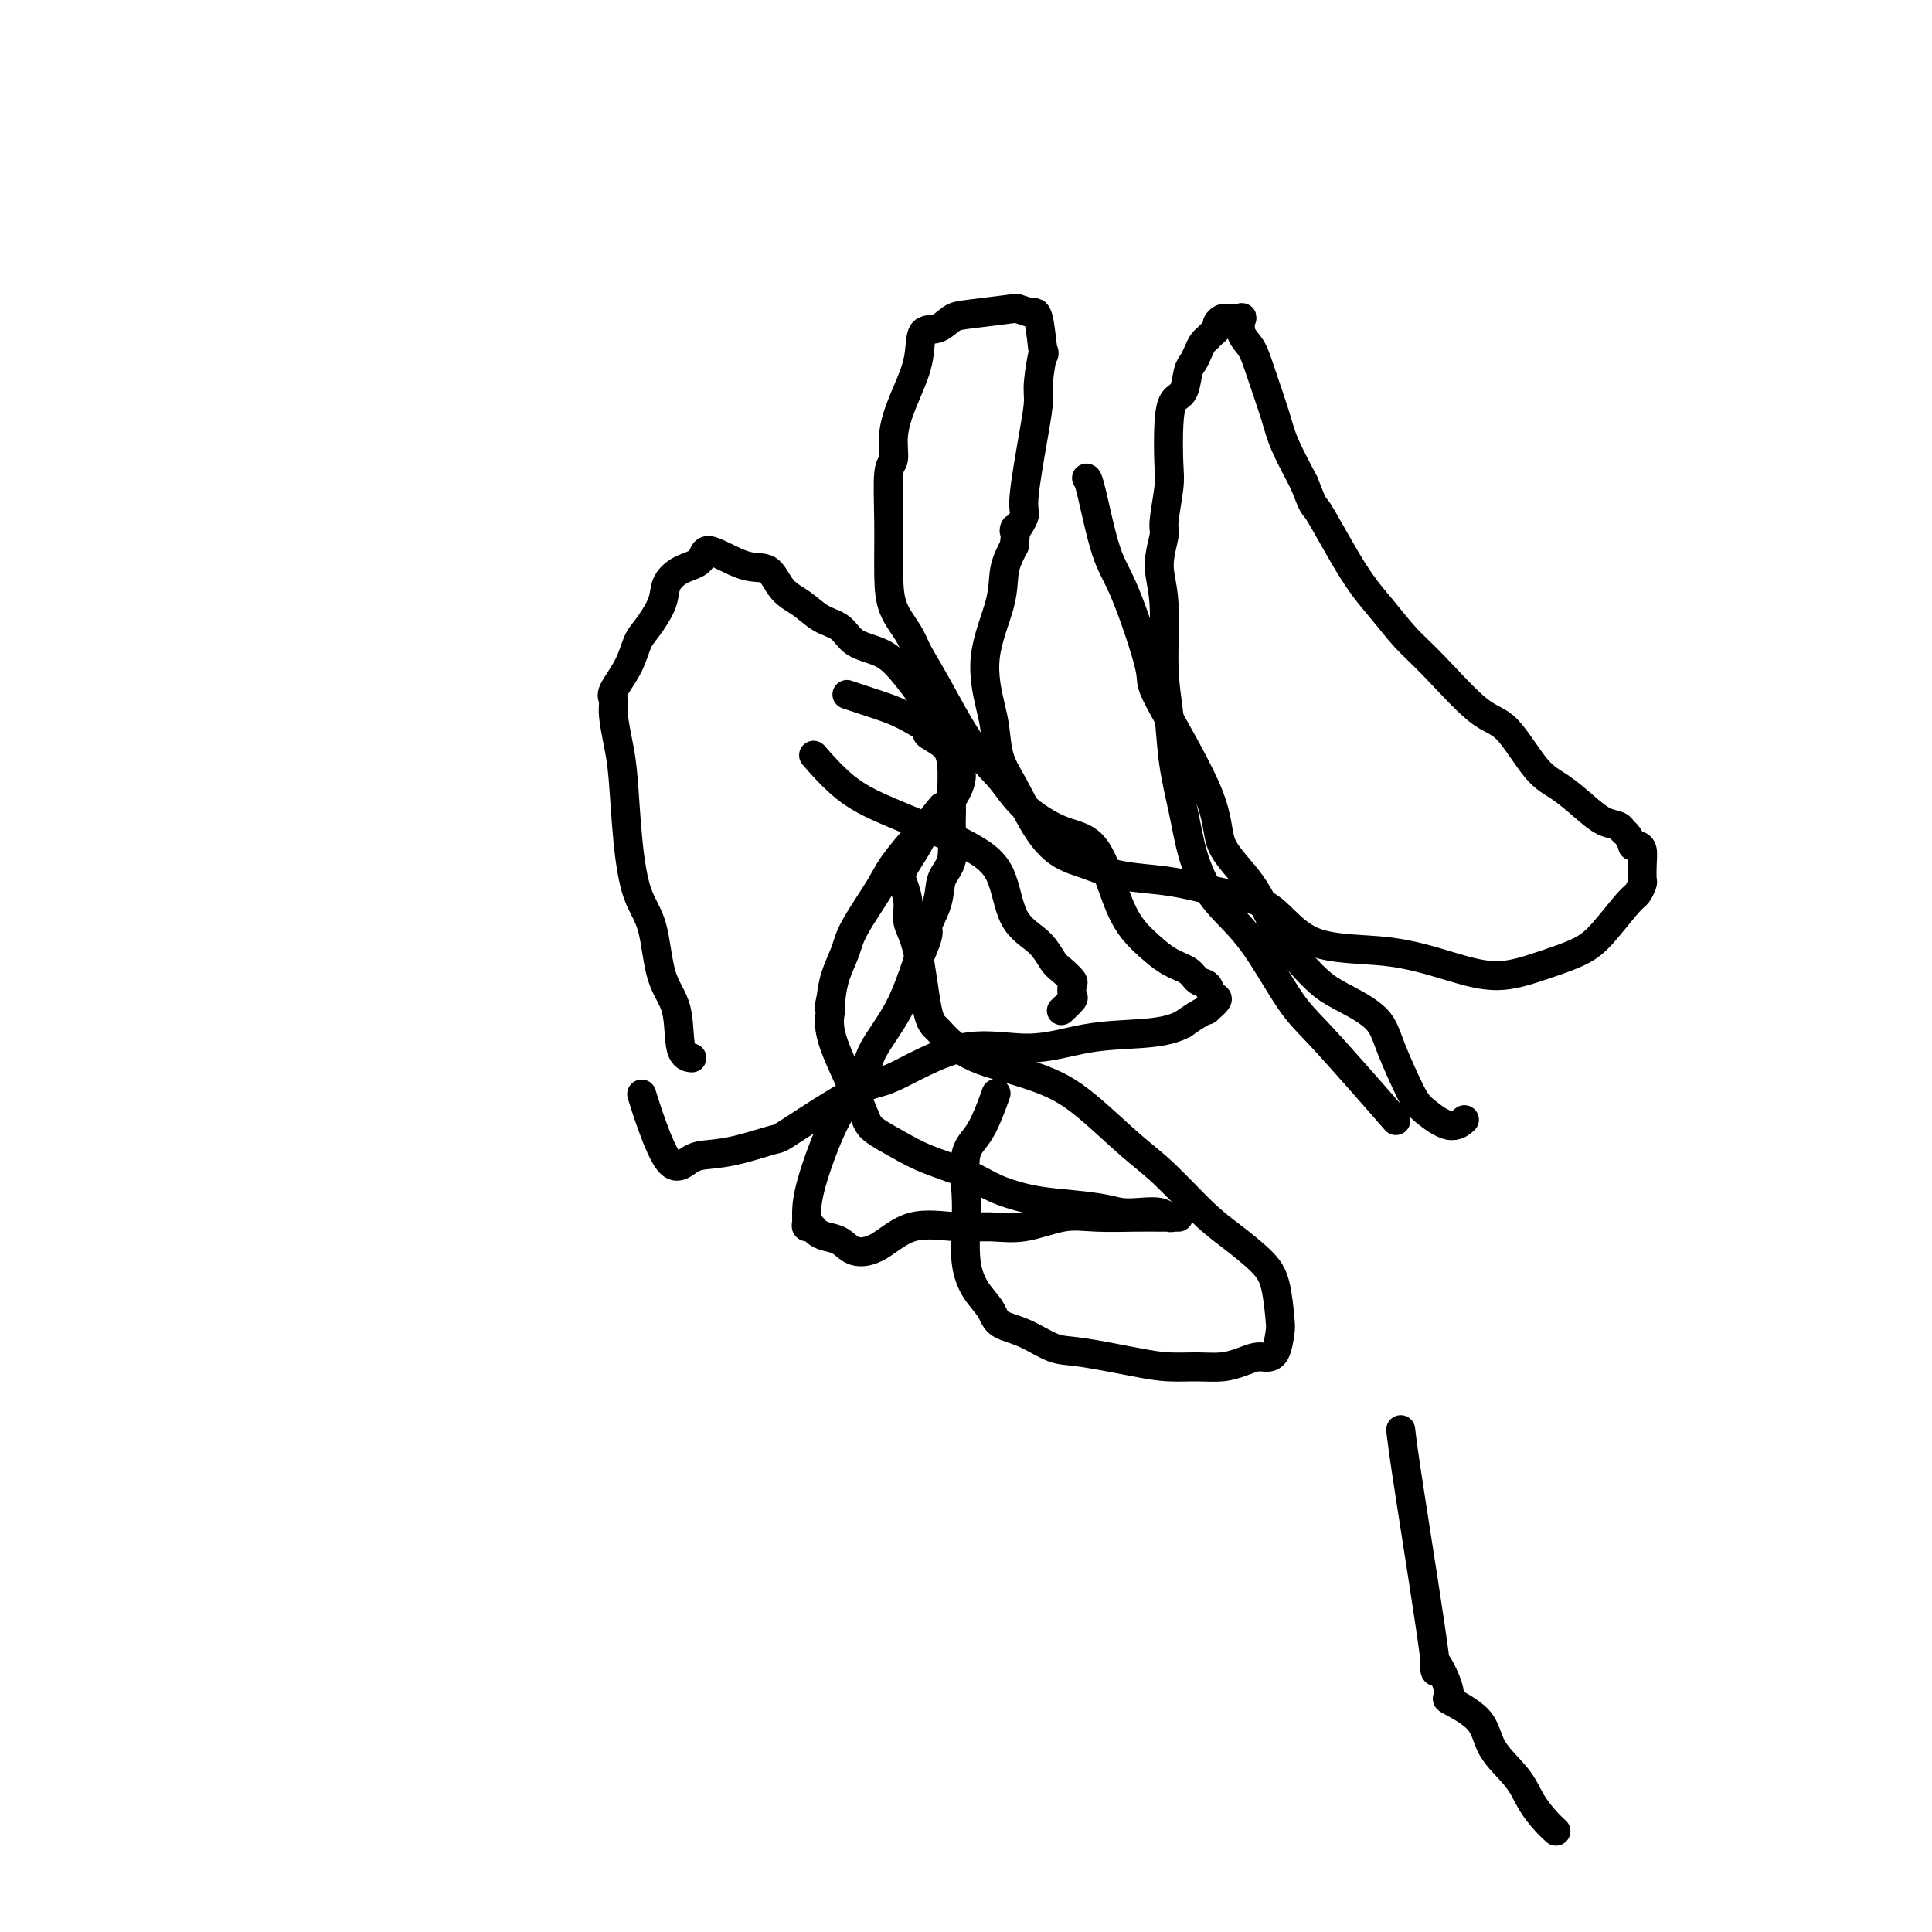 <svg viewBox='0 0 400 400' version='1.1' xmlns='http://www.w3.org/2000/svg' xmlns:xlink='http://www.w3.org/1999/xlink'><g fill='none' stroke='#000000' stroke-width='6' stroke-linecap='round' stroke-linejoin='round'><path d='M290,296c0.251,2.164 0.503,4.328 2,14c1.497,9.672 4.240,26.851 5,33c0.760,6.149 -0.462,1.269 0,1c0.462,-0.269 2.610,4.072 3,6c0.390,1.928 -0.976,1.442 0,2c0.976,0.558 4.295,2.159 6,4c1.705,1.841 1.795,3.923 3,6c1.205,2.077 3.525,4.151 5,6c1.475,1.849 2.107,3.475 3,5c0.893,1.525 2.048,2.949 3,4c0.952,1.051 1.701,1.729 2,2c0.299,0.271 0.150,0.136 0,0'/><path d='M225,99c-0.044,-0.018 -0.087,-0.035 0,0c0.087,0.035 0.305,0.123 1,3c0.695,2.877 1.869,8.542 3,12c1.131,3.458 2.221,4.708 4,9c1.779,4.292 4.247,11.624 5,15c0.753,3.376 -0.207,2.796 2,7c2.207,4.204 7.583,13.194 10,19c2.417,5.806 1.874,8.430 3,11c1.126,2.570 3.919,5.085 6,8c2.081,2.915 3.450,6.228 5,9c1.550,2.772 3.281,5.002 5,7c1.719,1.998 3.426,3.764 5,5c1.574,1.236 3.013,1.943 5,3c1.987,1.057 4.520,2.463 6,4c1.480,1.537 1.907,3.203 3,6c1.093,2.797 2.853,6.725 4,9c1.147,2.275 1.680,2.897 3,4c1.320,1.103 3.426,2.687 5,3c1.574,0.313 2.616,-0.647 3,-1c0.384,-0.353 0.110,-0.101 0,0c-0.110,0.101 -0.055,0.050 0,0'/><path d='M289,232c-2.076,-2.385 -4.151,-4.770 -7,-8c-2.849,-3.230 -6.471,-7.306 -9,-10c-2.529,-2.694 -3.966,-4.005 -6,-7c-2.034,-2.995 -4.666,-7.672 -7,-11c-2.334,-3.328 -4.369,-5.306 -6,-7c-1.631,-1.694 -2.856,-3.104 -4,-5c-1.144,-1.896 -2.205,-4.278 -3,-7c-0.795,-2.722 -1.322,-5.784 -2,-9c-0.678,-3.216 -1.507,-6.588 -2,-10c-0.493,-3.412 -0.650,-6.865 -1,-10c-0.350,-3.135 -0.894,-5.952 -1,-10c-0.106,-4.048 0.224,-9.328 0,-13c-0.224,-3.672 -1.002,-5.734 -1,-8c0.002,-2.266 0.785,-4.734 1,-6c0.215,-1.266 -0.136,-1.330 0,-3c0.136,-1.670 0.761,-4.945 1,-7c0.239,-2.055 0.091,-2.890 0,-5c-0.091,-2.110 -0.127,-5.496 0,-8c0.127,-2.504 0.415,-4.127 1,-5c0.585,-0.873 1.466,-0.997 2,-2c0.534,-1.003 0.720,-2.885 1,-4c0.280,-1.115 0.652,-1.465 1,-2c0.348,-0.535 0.672,-1.257 1,-2c0.328,-0.743 0.662,-1.508 1,-2c0.338,-0.492 0.682,-0.710 1,-1c0.318,-0.290 0.610,-0.652 1,-1c0.390,-0.348 0.879,-0.682 1,-1c0.121,-0.318 -0.126,-0.621 0,-1c0.126,-0.379 0.626,-0.834 1,-1c0.374,-0.166 0.621,-0.045 1,0c0.379,0.045 0.890,0.013 1,0c0.110,-0.013 -0.180,-0.006 0,0c0.180,0.006 0.831,0.011 1,0c0.169,-0.011 -0.145,-0.037 0,0c0.145,0.037 0.747,0.136 1,0c0.253,-0.136 0.155,-0.508 0,0c-0.155,0.508 -0.366,1.896 0,3c0.366,1.104 1.311,1.923 2,3c0.689,1.077 1.123,2.412 2,5c0.877,2.588 2.198,6.427 3,9c0.802,2.573 1.086,3.878 2,6c0.914,2.122 2.457,5.061 4,8'/><path d='M270,100c2.346,5.999 1.711,3.996 3,6c1.289,2.004 4.500,8.015 7,12c2.500,3.985 4.288,5.944 6,8c1.712,2.056 3.349,4.210 5,6c1.651,1.790 3.315,3.216 6,6c2.685,2.784 6.392,6.926 9,9c2.608,2.074 4.119,2.079 6,4c1.881,1.921 4.133,5.757 6,8c1.867,2.243 3.351,2.891 5,4c1.649,1.109 3.464,2.677 5,4c1.536,1.323 2.794,2.400 4,3c1.206,0.600 2.361,0.721 3,1c0.639,0.279 0.762,0.715 1,1c0.238,0.285 0.589,0.418 1,1c0.411,0.582 0.881,1.615 1,2c0.119,0.385 -0.112,0.124 0,0c0.112,-0.124 0.567,-0.112 1,0c0.433,0.112 0.845,0.324 1,1c0.155,0.676 0.052,1.816 0,3c-0.052,1.184 -0.054,2.414 0,3c0.054,0.586 0.163,0.530 0,1c-0.163,0.470 -0.599,1.466 -1,2c-0.401,0.534 -0.767,0.607 -2,2c-1.233,1.393 -3.332,4.106 -5,6c-1.668,1.894 -2.906,2.970 -5,4c-2.094,1.030 -5.044,2.016 -8,3c-2.956,0.984 -5.918,1.967 -9,2c-3.082,0.033 -6.284,-0.883 -10,-2c-3.716,-1.117 -7.945,-2.436 -13,-3c-5.055,-0.564 -10.937,-0.375 -15,-2c-4.063,-1.625 -6.308,-5.064 -9,-7c-2.692,-1.936 -5.832,-2.367 -9,-3c-3.168,-0.633 -6.363,-1.466 -9,-2c-2.637,-0.534 -4.718,-0.767 -7,-1c-2.282,-0.233 -4.767,-0.466 -7,-1c-2.233,-0.534 -4.213,-1.368 -6,-2c-1.787,-0.632 -3.382,-1.061 -5,-2c-1.618,-0.939 -3.259,-2.389 -5,-5c-1.741,-2.611 -3.584,-6.384 -5,-9c-1.416,-2.616 -2.407,-4.074 -3,-6c-0.593,-1.926 -0.787,-4.321 -1,-6c-0.213,-1.679 -0.444,-2.643 -1,-5c-0.556,-2.357 -1.438,-6.106 -1,-10c0.438,-3.894 2.195,-7.933 3,-11c0.805,-3.067 0.659,-5.162 1,-7c0.341,-1.838 1.171,-3.419 2,-5'/><path d='M210,113c0.645,-5.618 -0.244,-3.164 0,-3c0.244,0.164 1.619,-1.961 2,-3c0.381,-1.039 -0.234,-0.993 0,-4c0.234,-3.007 1.317,-9.068 2,-13c0.683,-3.932 0.965,-5.734 1,-7c0.035,-1.266 -0.177,-1.996 0,-4c0.177,-2.004 0.744,-5.282 1,-6c0.256,-0.718 0.201,1.125 0,0c-0.201,-1.125 -0.548,-5.216 -1,-7c-0.452,-1.784 -1.009,-1.259 -1,-1c0.009,0.259 0.586,0.253 0,0c-0.586,-0.253 -2.333,-0.754 -3,-1c-0.667,-0.246 -0.252,-0.238 -2,0c-1.748,0.238 -5.657,0.707 -8,1c-2.343,0.293 -3.120,0.411 -4,1c-0.880,0.589 -1.862,1.650 -3,2c-1.138,0.350 -2.434,-0.011 -3,1c-0.566,1.011 -0.404,3.395 -1,6c-0.596,2.605 -1.949,5.430 -3,8c-1.051,2.570 -1.798,4.885 -2,7c-0.202,2.115 0.143,4.031 0,5c-0.143,0.969 -0.775,0.990 -1,3c-0.225,2.010 -0.045,6.010 0,10c0.045,3.990 -0.045,7.971 0,11c0.045,3.029 0.226,5.106 1,7c0.774,1.894 2.142,3.604 3,5c0.858,1.396 1.205,2.479 2,4c0.795,1.521 2.037,3.479 4,7c1.963,3.521 4.646,8.605 7,12c2.354,3.395 4.379,5.103 6,7c1.621,1.897 2.838,3.984 5,6c2.162,2.016 5.270,3.962 8,5c2.730,1.038 5.081,1.170 7,4c1.919,2.830 3.406,8.359 5,12c1.594,3.641 3.296,5.394 5,7c1.704,1.606 3.411,3.064 5,4c1.589,0.936 3.058,1.349 4,2c0.942,0.651 1.355,1.541 2,2c0.645,0.459 1.523,0.486 2,1c0.477,0.514 0.553,1.513 1,2c0.447,0.487 1.263,0.462 1,1c-0.263,0.538 -1.607,1.639 -2,2c-0.393,0.361 0.163,-0.018 0,0c-0.163,0.018 -1.047,0.434 -2,1c-0.953,0.566 -1.977,1.283 -3,2'/><path d='M245,212c-2.448,1.360 -5.568,1.759 -9,2c-3.432,0.241 -7.175,0.323 -11,1c-3.825,0.677 -7.733,1.947 -12,2c-4.267,0.053 -8.893,-1.112 -14,0c-5.107,1.112 -10.696,4.501 -14,6c-3.304,1.499 -4.323,1.109 -8,3c-3.677,1.891 -10.013,6.063 -13,8c-2.987,1.937 -2.626,1.640 -4,2c-1.374,0.360 -4.483,1.379 -7,2c-2.517,0.621 -4.444,0.845 -6,1c-1.556,0.155 -2.743,0.240 -4,1c-1.257,0.760 -2.584,2.193 -4,1c-1.416,-1.193 -2.920,-5.014 -4,-8c-1.080,-2.986 -1.737,-5.139 -2,-6c-0.263,-0.861 -0.131,-0.431 0,0'/><path d='M192,145c0.000,0.000 0.000,0.000 0,0c0.000,0.000 0.000,0.000 0,0'/><path d='M143,219c0.218,0.022 0.435,0.043 0,0c-0.435,-0.043 -1.524,-0.152 -2,-2c-0.476,-1.848 -0.341,-5.435 -1,-8c-0.659,-2.565 -2.113,-4.106 -3,-7c-0.887,-2.894 -1.207,-7.139 -2,-10c-0.793,-2.861 -2.059,-4.338 -3,-7c-0.941,-2.662 -1.558,-6.510 -2,-11c-0.442,-4.490 -0.709,-9.624 -1,-13c-0.291,-3.376 -0.604,-4.996 -1,-7c-0.396,-2.004 -0.874,-4.392 -1,-6c-0.126,-1.608 0.100,-2.434 0,-3c-0.100,-0.566 -0.528,-0.871 0,-2c0.528,-1.129 2.010,-3.082 3,-5c0.990,-1.918 1.488,-3.802 2,-5c0.512,-1.198 1.038,-1.709 2,-3c0.962,-1.291 2.361,-3.362 3,-5c0.639,-1.638 0.519,-2.844 1,-4c0.481,-1.156 1.564,-2.260 3,-3c1.436,-0.740 3.226,-1.114 4,-2c0.774,-0.886 0.531,-2.285 2,-2c1.469,0.285 4.650,2.254 7,3c2.350,0.746 3.869,0.268 5,1c1.131,0.732 1.876,2.675 3,4c1.124,1.325 2.629,2.031 4,3c1.371,0.969 2.610,2.200 4,3c1.390,0.800 2.931,1.168 4,2c1.069,0.832 1.665,2.127 3,3c1.335,0.873 3.407,1.322 5,2c1.593,0.678 2.705,1.585 4,3c1.295,1.415 2.772,3.340 4,5c1.228,1.660 2.208,3.056 3,4c0.792,0.944 1.397,1.435 2,3c0.603,1.565 1.203,4.204 2,6c0.797,1.796 1.790,2.748 2,4c0.210,1.252 -0.363,2.803 -1,4c-0.637,1.197 -1.336,2.039 -2,3c-0.664,0.961 -1.291,2.041 -2,3c-0.709,0.959 -1.500,1.796 -2,2c-0.500,0.204 -0.710,-0.225 -2,1c-1.290,1.225 -3.659,4.105 -5,6c-1.341,1.895 -1.655,2.806 -3,5c-1.345,2.194 -3.721,5.671 -5,8c-1.279,2.329 -1.460,3.512 -2,5c-0.540,1.488 -1.440,3.282 -2,5c-0.560,1.718 -0.780,3.359 -1,5'/><path d='M172,207c-0.720,2.605 -0.021,1.617 0,2c0.021,0.383 -0.635,2.136 0,5c0.635,2.864 2.560,6.839 4,10c1.440,3.161 2.393,5.507 3,7c0.607,1.493 0.866,2.133 2,3c1.134,0.867 3.142,1.962 5,3c1.858,1.038 3.567,2.018 6,3c2.433,0.982 5.592,1.965 8,3c2.408,1.035 4.065,2.123 6,3c1.935,0.877 4.148,1.542 6,2c1.852,0.458 3.343,0.710 6,1c2.657,0.290 6.480,0.617 9,1c2.520,0.383 3.735,0.821 5,1c1.265,0.179 2.578,0.101 4,0c1.422,-0.101 2.952,-0.223 4,0c1.048,0.223 1.613,0.792 2,1c0.387,0.208 0.597,0.056 1,0c0.403,-0.056 1.000,-0.015 1,0c0.000,0.015 -0.595,0.005 -1,0c-0.405,-0.005 -0.618,-0.003 -1,0c-0.382,0.003 -0.932,0.008 -2,0c-1.068,-0.008 -2.654,-0.031 -5,0c-2.346,0.031 -5.453,0.114 -8,0c-2.547,-0.114 -4.535,-0.427 -7,0c-2.465,0.427 -5.407,1.592 -8,2c-2.593,0.408 -4.837,0.059 -7,0c-2.163,-0.059 -4.245,0.174 -7,0c-2.755,-0.174 -6.184,-0.753 -9,0c-2.816,0.753 -5.020,2.840 -7,4c-1.980,1.160 -3.734,1.393 -5,1c-1.266,-0.393 -2.042,-1.411 -3,-2c-0.958,-0.589 -2.099,-0.749 -3,-1c-0.901,-0.251 -1.562,-0.593 -2,-1c-0.438,-0.407 -0.653,-0.879 -1,-1c-0.347,-0.121 -0.827,0.107 -1,0c-0.173,-0.107 -0.038,-0.551 0,-1c0.038,-0.449 -0.022,-0.902 0,-2c0.022,-1.098 0.125,-2.839 1,-6c0.875,-3.161 2.523,-7.741 4,-11c1.477,-3.259 2.782,-5.196 4,-7c1.218,-1.804 2.347,-3.473 3,-5c0.653,-1.527 0.830,-2.911 2,-5c1.170,-2.089 3.334,-4.883 5,-8c1.666,-3.117 2.833,-6.559 4,-10'/><path d='M190,199c3.124,-6.766 1.933,-6.182 2,-7c0.067,-0.818 1.391,-3.038 2,-5c0.609,-1.962 0.503,-3.666 1,-5c0.497,-1.334 1.599,-2.300 2,-4c0.401,-1.700 0.103,-4.136 0,-6c-0.103,-1.864 -0.012,-3.158 0,-4c0.012,-0.842 -0.056,-1.232 0,-3c0.056,-1.768 0.234,-4.914 0,-7c-0.234,-2.086 -0.881,-3.111 -2,-4c-1.119,-0.889 -2.711,-1.643 -3,-2c-0.289,-0.357 0.724,-0.317 0,-1c-0.724,-0.683 -3.184,-2.090 -5,-3c-1.816,-0.910 -2.989,-1.322 -5,-2c-2.011,-0.678 -4.860,-1.622 -6,-2c-1.140,-0.378 -0.570,-0.189 0,0'/><path d='M169,157c-0.494,-0.564 -0.987,-1.127 0,0c0.987,1.127 3.455,3.945 6,6c2.545,2.055 5.169,3.347 9,5c3.831,1.653 8.871,3.666 12,5c3.129,1.334 4.347,1.989 6,3c1.653,1.011 3.741,2.378 5,5c1.259,2.622 1.690,6.499 3,9c1.310,2.501 3.500,3.625 5,5c1.500,1.375 2.310,3.003 3,4c0.690,0.997 1.259,1.365 2,2c0.741,0.635 1.655,1.536 2,2c0.345,0.464 0.120,0.489 0,1c-0.120,0.511 -0.135,1.508 0,2c0.135,0.492 0.421,0.479 0,1c-0.421,0.521 -1.549,1.578 -2,2c-0.451,0.422 -0.226,0.211 0,0'/><path d='M206,227c-0.067,0.187 -0.133,0.373 0,0c0.133,-0.373 0.467,-1.307 0,0c-0.467,1.307 -1.734,4.855 -3,7c-1.266,2.145 -2.531,2.888 -3,5c-0.469,2.112 -0.144,5.594 0,8c0.144,2.406 0.105,3.737 0,6c-0.105,2.263 -0.277,5.459 0,8c0.277,2.541 1.004,4.429 2,6c0.996,1.571 2.262,2.826 3,4c0.738,1.174 0.948,2.269 2,3c1.052,0.731 2.947,1.100 5,2c2.053,0.900 4.263,2.332 6,3c1.737,0.668 2.999,0.572 6,1c3.001,0.428 7.741,1.380 11,2c3.259,0.620 5.037,0.909 7,1c1.963,0.091 4.111,-0.014 6,0c1.889,0.014 3.518,0.147 5,0c1.482,-0.147 2.817,-0.575 4,-1c1.183,-0.425 2.212,-0.847 3,-1c0.788,-0.153 1.333,-0.035 2,0c0.667,0.035 1.454,-0.012 2,-1c0.546,-0.988 0.850,-2.918 1,-4c0.150,-1.082 0.147,-1.317 0,-3c-0.147,-1.683 -0.439,-4.813 -1,-7c-0.561,-2.187 -1.391,-3.431 -3,-5c-1.609,-1.569 -3.996,-3.462 -6,-5c-2.004,-1.538 -3.624,-2.722 -6,-5c-2.376,-2.278 -5.510,-5.650 -8,-8c-2.490,-2.350 -4.338,-3.679 -7,-6c-2.662,-2.321 -6.137,-5.636 -9,-8c-2.863,-2.364 -5.113,-3.778 -8,-5c-2.887,-1.222 -6.412,-2.251 -9,-3c-2.588,-0.749 -4.240,-1.218 -6,-2c-1.760,-0.782 -3.628,-1.878 -5,-3c-1.372,-1.122 -2.248,-2.270 -3,-3c-0.752,-0.730 -1.382,-1.042 -2,-4c-0.618,-2.958 -1.226,-8.561 -2,-12c-0.774,-3.439 -1.714,-4.713 -2,-6c-0.286,-1.287 0.083,-2.588 0,-4c-0.083,-1.412 -0.616,-2.936 -1,-4c-0.384,-1.064 -0.618,-1.667 0,-3c0.618,-1.333 2.090,-3.397 3,-5c0.910,-1.603 1.260,-2.744 2,-4c0.740,-1.256 1.870,-2.628 3,-4'/></g>
</svg>